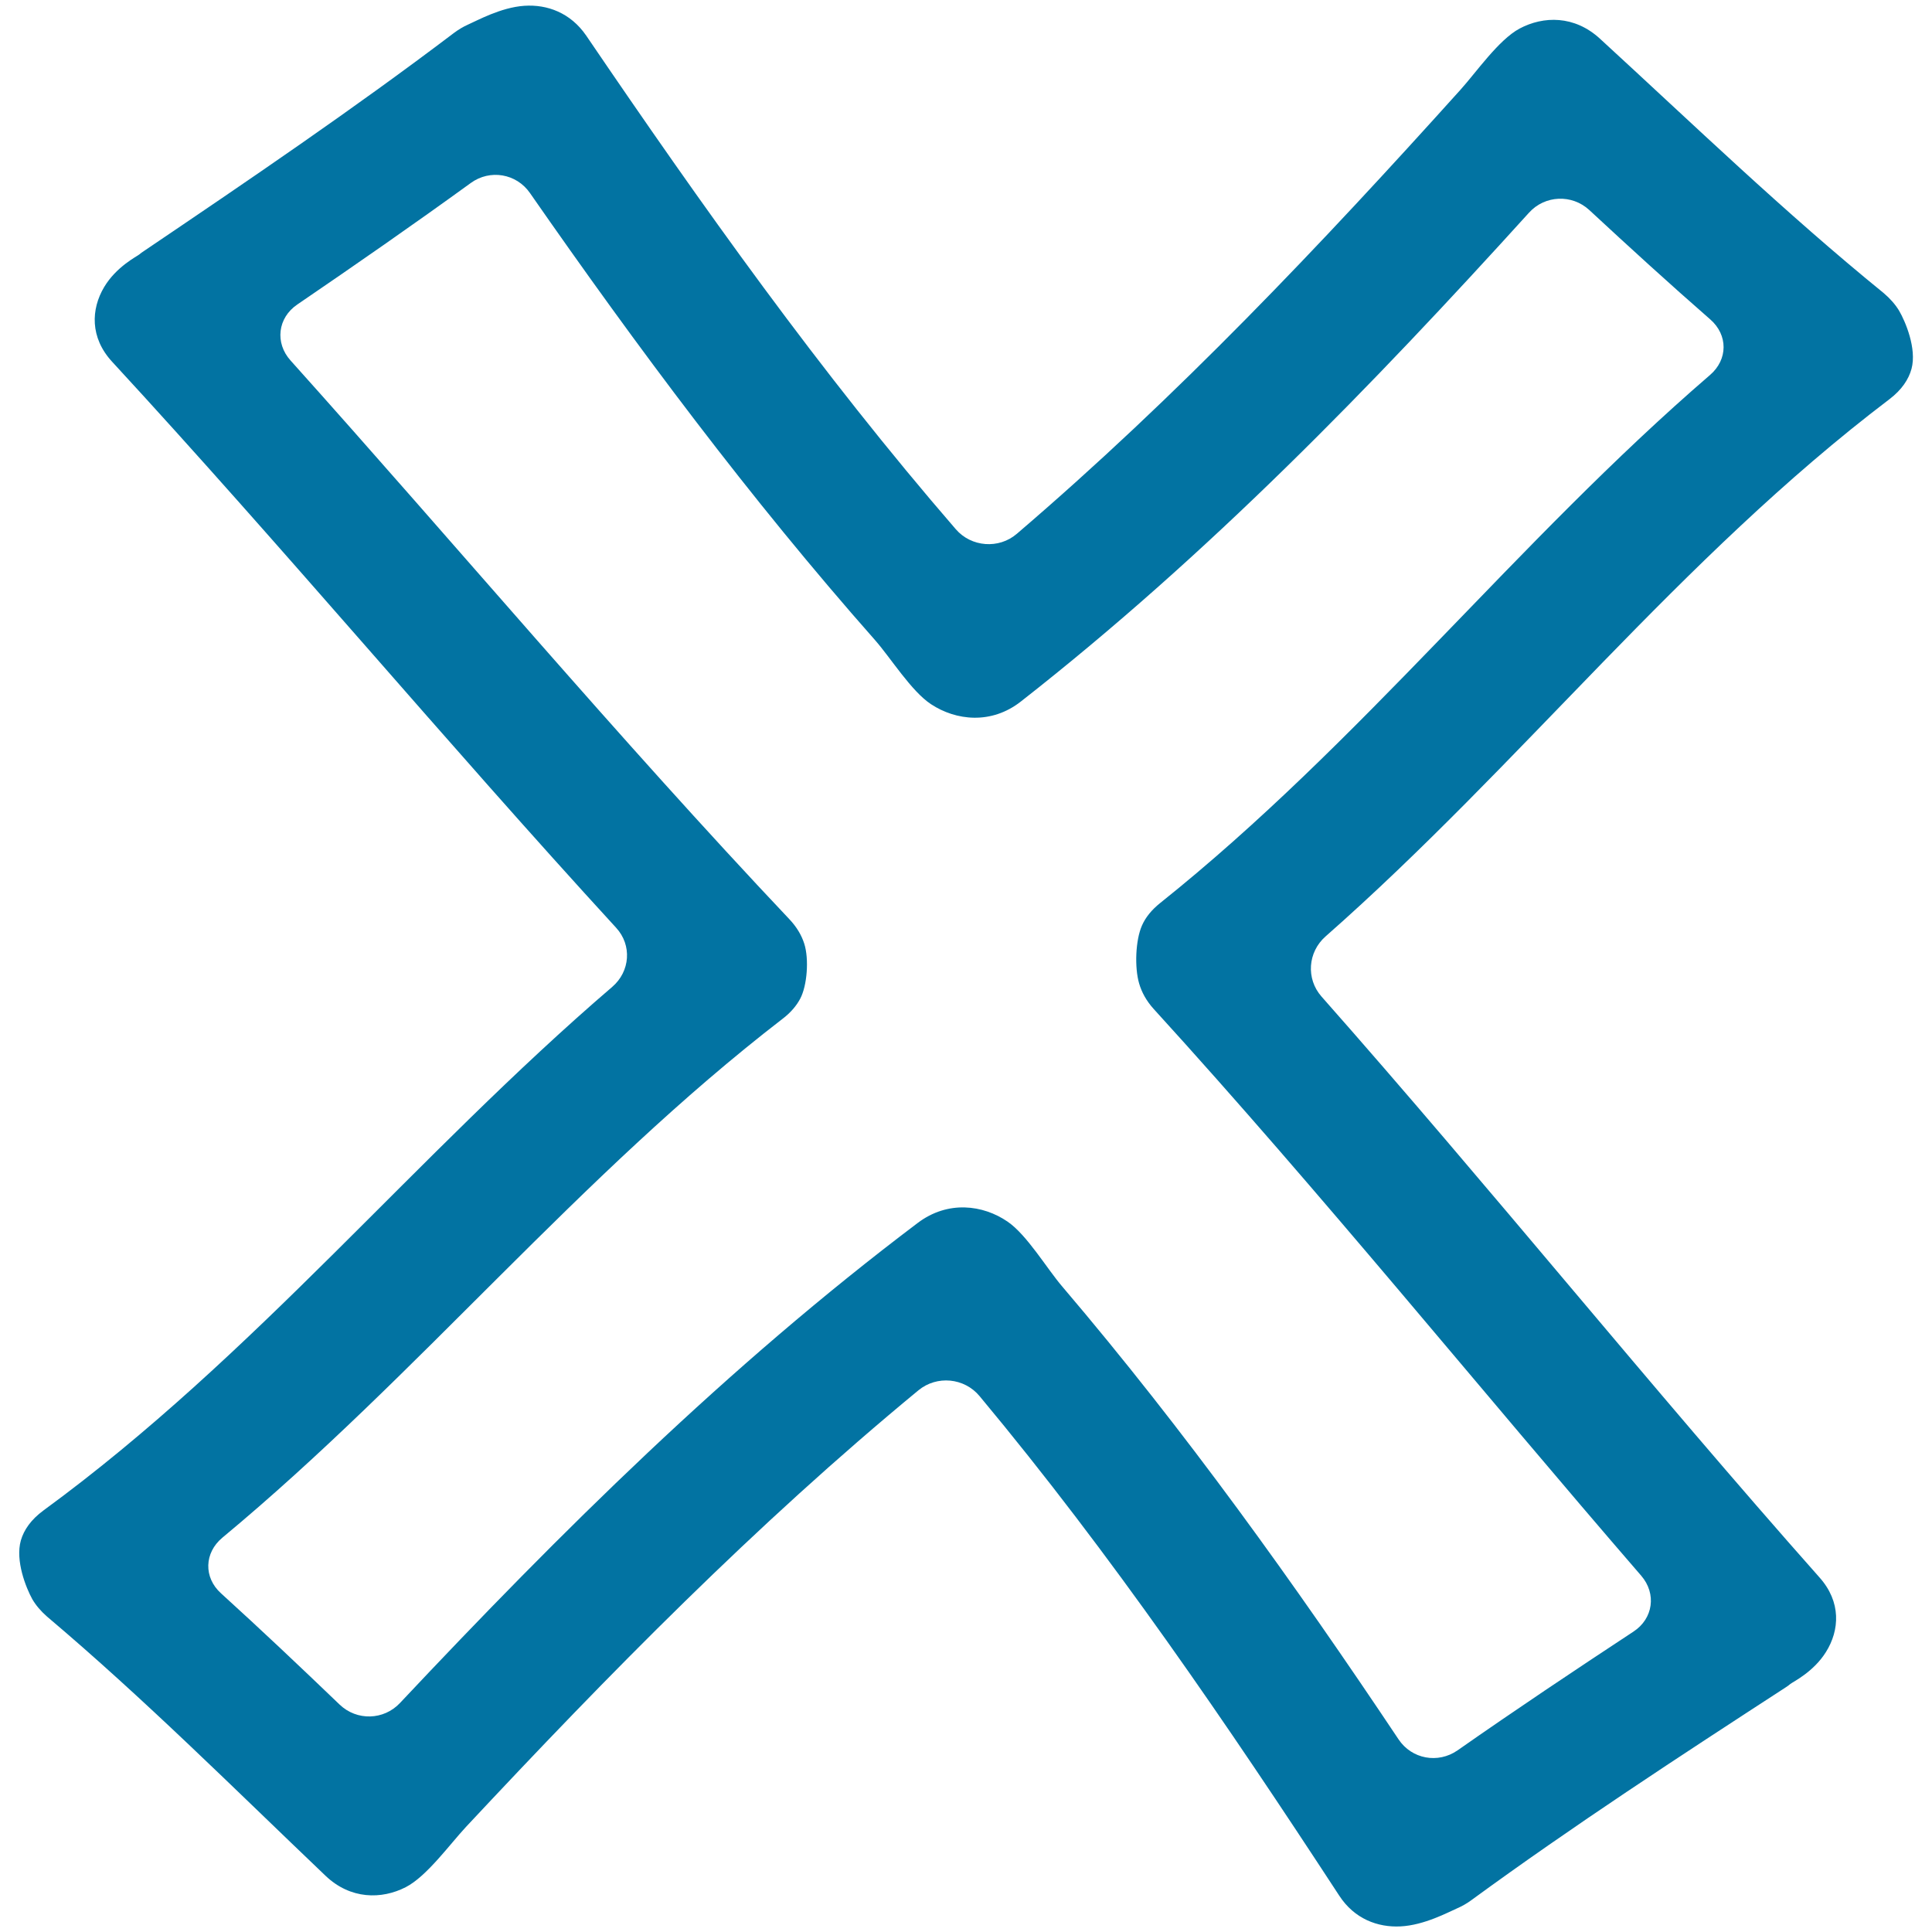 <svg xmlns="http://www.w3.org/2000/svg" viewBox="0 0 1000 1000" style="fill:#0273a2">
<title>Delete Hand Drawn Cross Symbol Outline SVG icon</title>
<g><g><path d="M975,151.7C923.7,110,876.5,64.4,828.1,20c-13.2-12.1-29.2-11.8-41.6-5.2c-10.8,5.8-22.4,22.6-30.6,31.7c-72.3,80.3-146.6,158.8-229.6,229.8c-9.3,8-23.6,6.9-31.6-2.4c-70.1-81-131.6-167.7-191.3-255.5c-8.1-11.8-20.2-16.2-32-15.4c-12.2,0.8-24.7,7.8-29.1,9.7c-2.5,1.1-5,2.6-7.4,4.4c-52,39.4-106.2,76.2-160.5,112.9c-0.8,0.5-1.6,1.1-2.3,1.7c-1.2,1-11.9,6.3-18.2,16.9c-6.8,11.4-7.4,26.1,4.1,38.6c88.8,96.3,172.4,196.5,260.9,293c8.3,9,7.3,22.6-2,30.6C215.2,598,131.8,701.9,22.5,781.8c-6.4,4.7-10.1,10-11.7,15.5c-3,10.5,2.7,24.6,5.9,30.4c1.8,3.1,4.3,6.1,7.6,9c50.4,42.6,96.7,88.9,144.2,134.2c12.9,12.3,29,12.3,41.5,5.9c10.9-5.6,22.8-22.2,31.2-31.2c73.9-79.1,149.8-156.4,234.2-226c9.5-7.8,23.7-6.5,31.6,3c68.5,82.2,128.2,169.9,186.2,258.6c7.8,12,19.9,16.5,31.7,15.9c12.3-0.6,24.8-7.4,29.2-9.3c2.5-1.1,5.1-2.5,7.5-4.3c52.8-38.6,107.7-74.4,162.8-110.2c0.8-0.5,1.6-1.1,2.3-1.7c1.2-1,11.9-6.1,18.4-16.5c7.1-11.3,8-26-3.4-38.7C854,717.5,771.5,614.8,684,515.8c-8.1-9.2-7.1-23,2.1-31.1c101.3-89.2,183.2-195.6,291.9-278.1c6.3-4.8,9.9-10.2,11.4-15.7c2.8-10.5-3.2-24.6-6.5-30.2C981,157.6,978.4,154.6,975,151.7z M885.1,194.1c-100.2,86.3-180.6,190.2-284.6,273.3c-4.5,3.6-7.6,7.5-9.4,11.6c-3.4,7.6-3.9,21.8-1.5,30c1.3,4.5,3.7,9,7.6,13.3c87.1,95.6,167.9,195.7,252.3,293.3c8,9.3,6.2,22.2-4,28.9c-30.7,20.2-61.1,40.5-91.1,61.5c-10.1,7-23.7,4.5-30.5-5.7c-53.9-80.7-110.4-159.6-174-234.3c-8-9.3-18.3-26.8-28.4-33.7c-12.7-8.7-30.9-11.1-46.5,0.7C376.4,707.4,290.2,793,207,881.5c-8.4,8.9-22.3,9.3-31.2,0.8c-20.2-19.4-40.6-38.7-61.4-57.6c-9.1-8.2-8.7-21,0.7-28.8c101.9-84.6,184.4-187.2,290-268.6c4.2-3.2,7.2-6.8,9.1-10.4c3.6-6.8,4.6-20.5,2.1-28.4c-1.4-4.4-3.9-8.7-7.8-12.8c-89-94.2-171.8-192.9-258.1-289.1c-8.2-9.1-6.7-22.1,3.5-29c30.2-20.6,60.3-41.5,89.8-62.9c9.9-7.2,23.6-4.9,30.6,5.2c55.5,79.8,113.6,157.8,178.6,231.4c8.1,9.2,18.8,26.5,29,33.2c12.9,8.5,31.2,10.6,46.5-1.4c97.2-76.1,181.6-163.2,263-253c8.2-9.1,22.2-9.7,31.2-1.4c20.6,19.1,41.4,38.1,62.6,56.6C894.5,173.4,894.4,186.1,885.1,194.1z"/></g></g>
</svg>